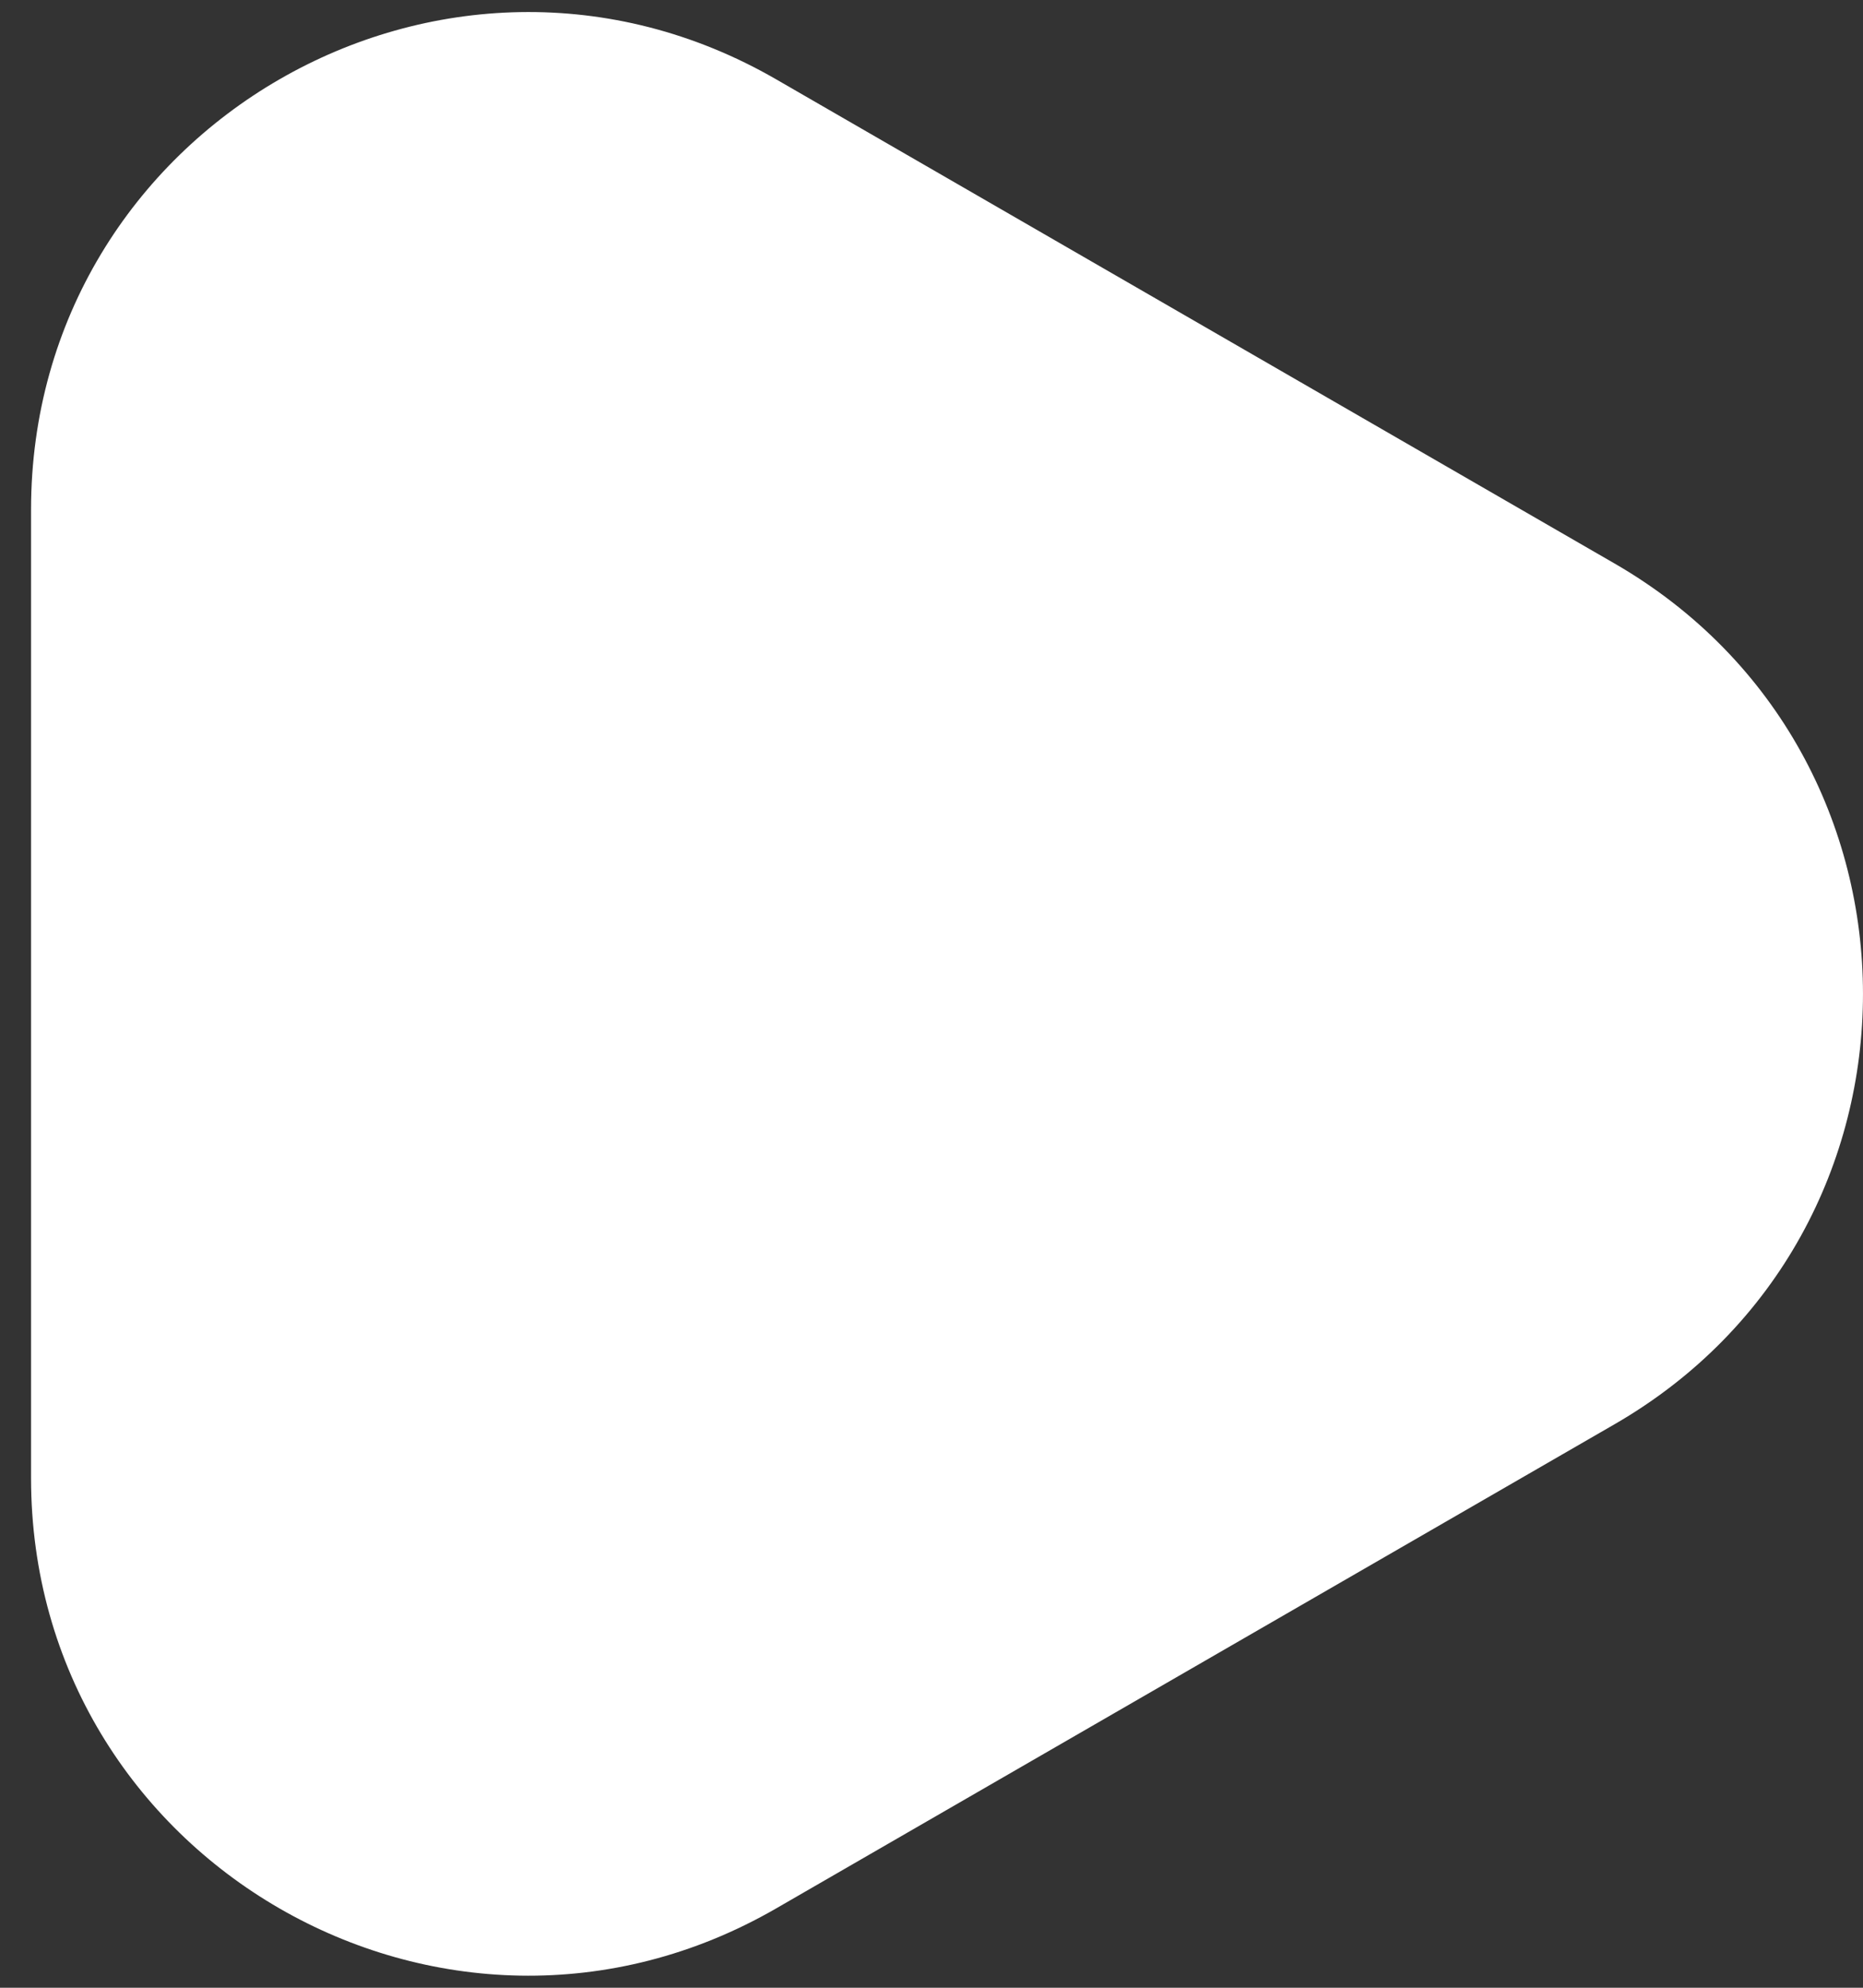 <?xml version="1.0" encoding="UTF-8"?> <svg xmlns="http://www.w3.org/2000/svg" width="30" height="32" viewBox="0 0 30 32" fill="none"><rect x="0" y="0" width="30" height="32" fill="#333333" stroke="none"/><path d="M26 9.072C31.333 12.151 31.333 19.849 26 22.928L12.5 30.722C7.167 33.802 0.5 29.953 0.5 23.794V8.206C0.5 2.047 7.167 -1.802 12.5 1.278L26 9.072Z" fill="white"></path></svg> 